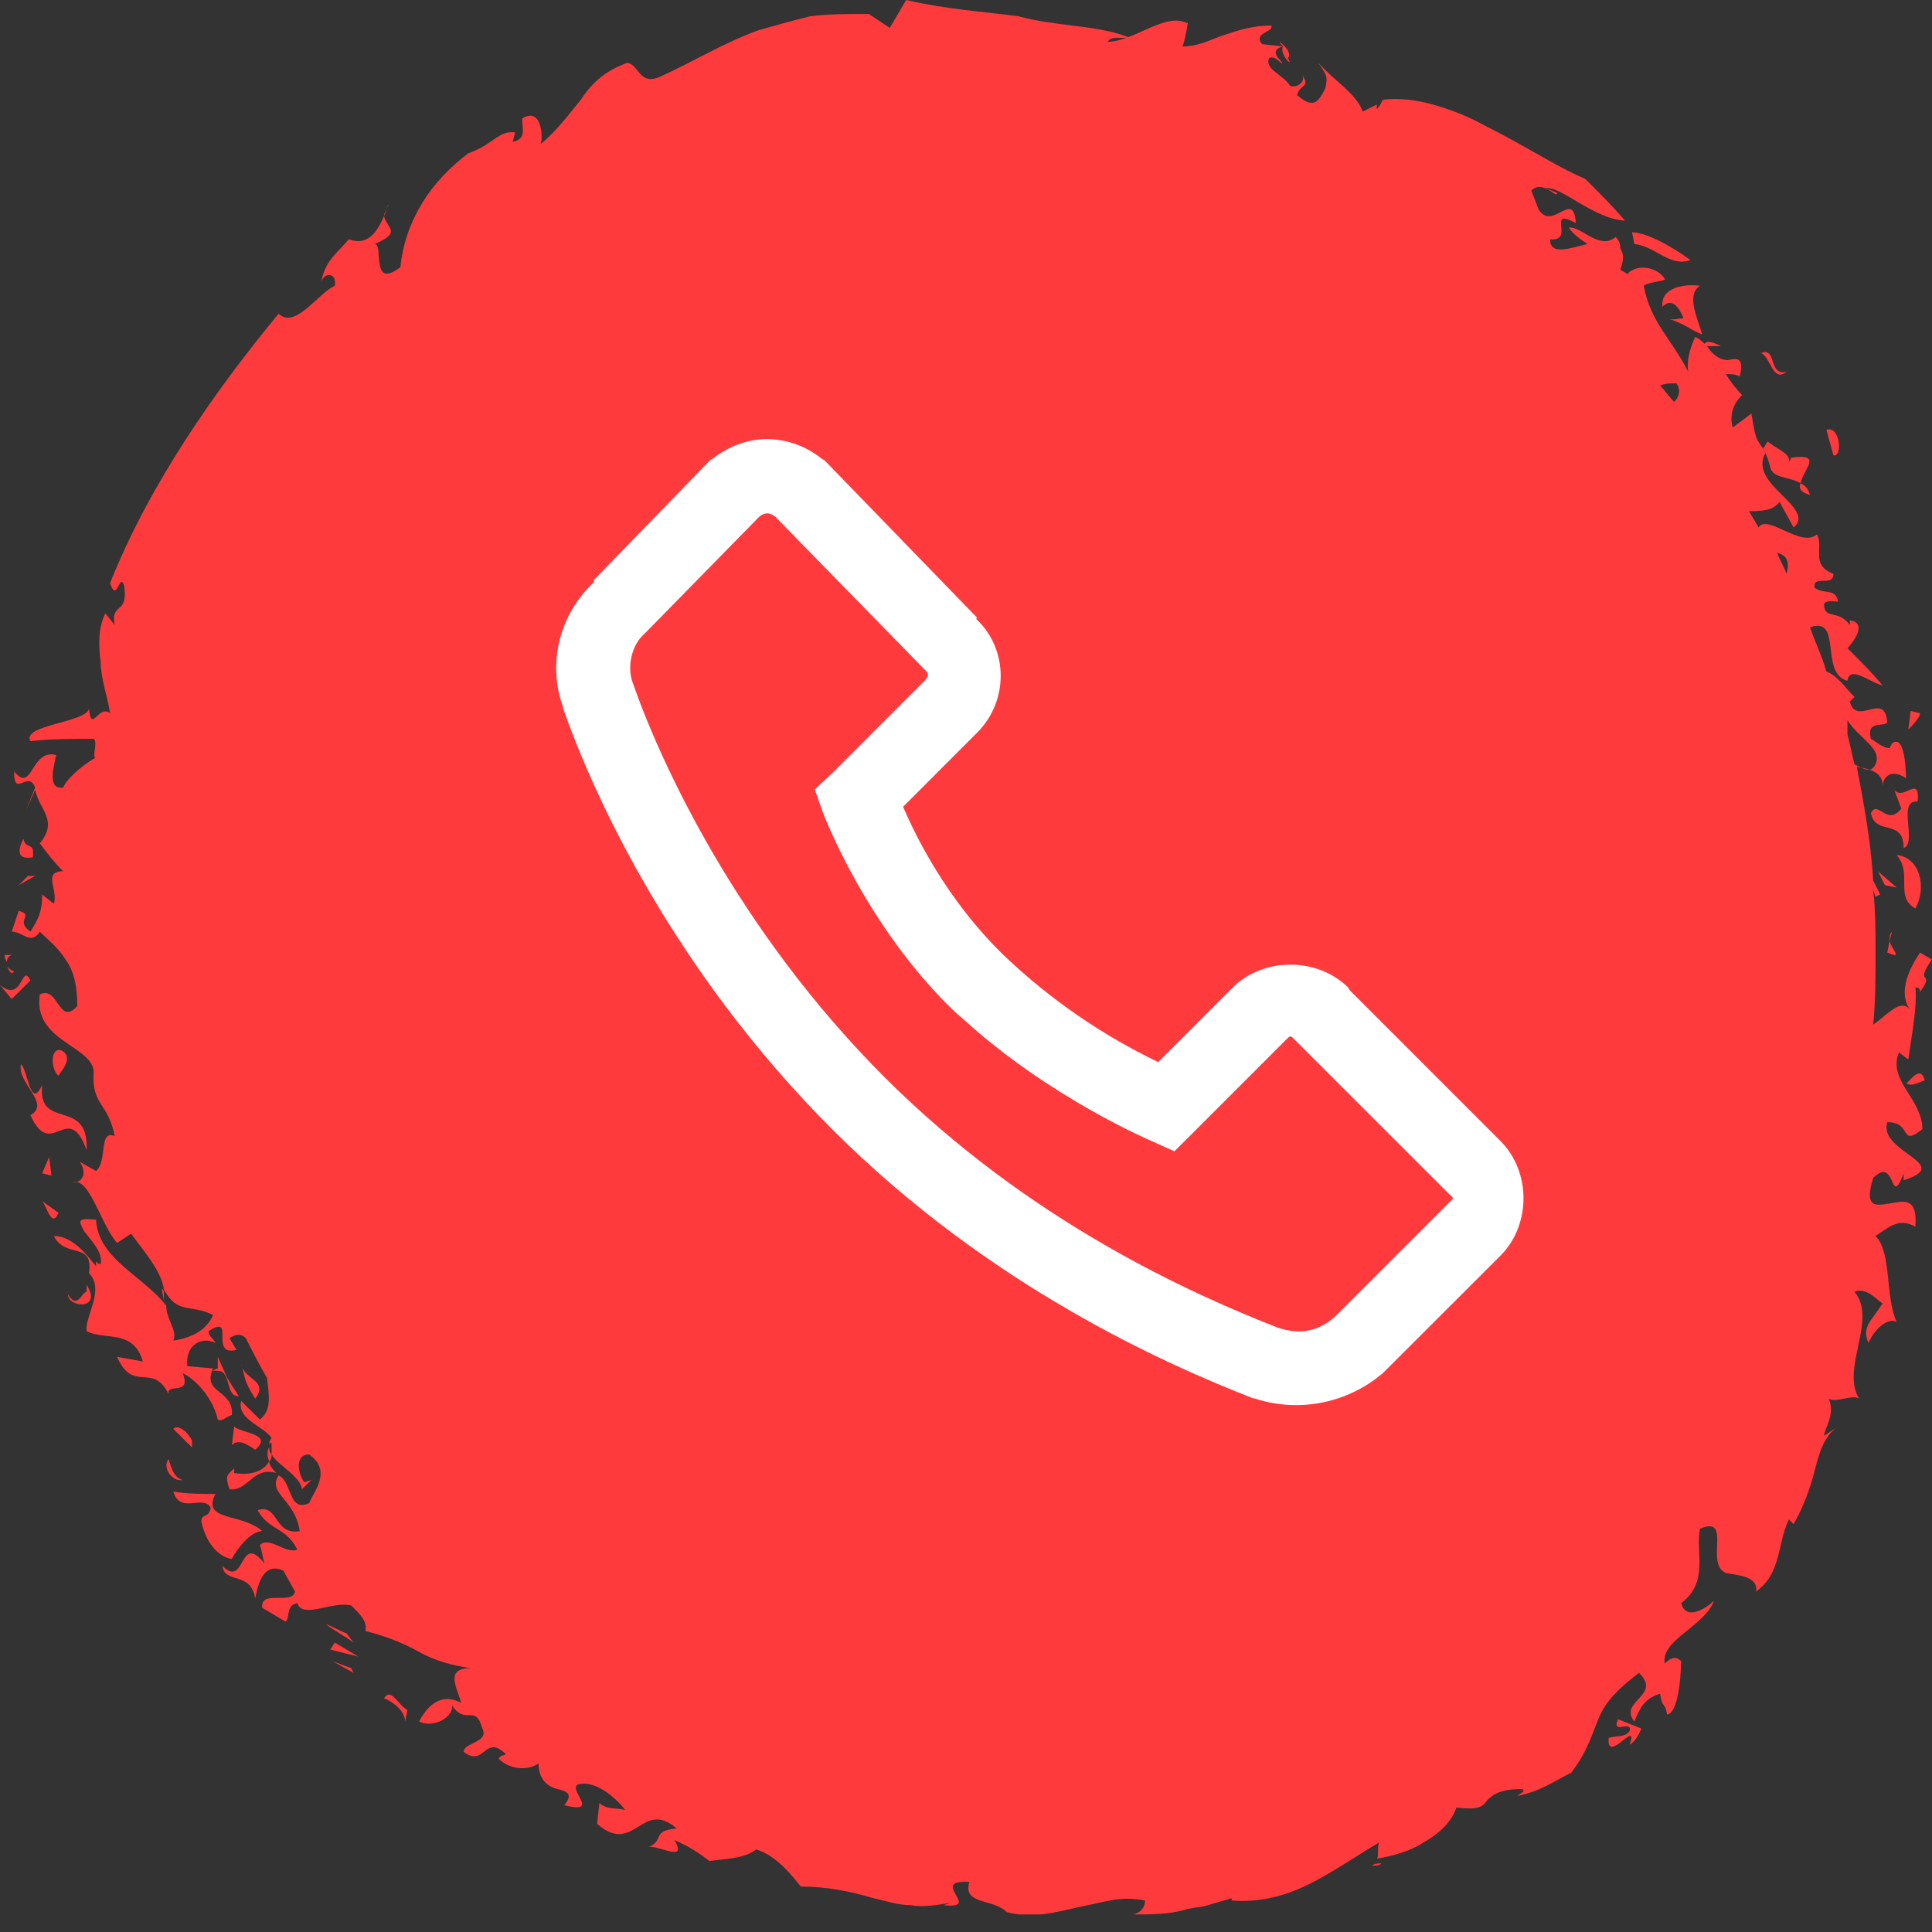 <?xml version="1.0" encoding="UTF-8"?> <svg xmlns="http://www.w3.org/2000/svg" width="66" height="66" viewBox="0 0 66 66" fill="none"><rect x="0" y="0" width="66" height="66" fill="#333333" stroke="none"/> <g clip-path="url(#clip0)"> <path d="M64.552 32.145L64.472 32.541C65.031 32.779 64.632 32.462 64.552 32.145Z" fill="#FF3A3D"></path> <path d="M64.552 32.145L64.631 31.827C64.552 31.907 64.552 31.986 64.552 32.145Z" fill="#FF3A3D"></path> <path d="M65.431 31.034C65.831 30.319 65.591 29.287 64.791 29.208C65.351 29.843 64.712 30.637 65.431 31.034Z" fill="#FF3A3D"></path> <path d="M64.152 29.763L64.391 30.239L64.791 30.319L64.152 29.763Z" fill="#FF3A3D"></path> <path d="M63.912 27.779C64.072 28.573 65.031 27.938 65.031 28.97C65.511 28.811 64.791 27.303 65.511 27.382C65.591 26.43 65.031 27.382 64.712 26.985L64.951 27.62C64.472 28.255 64.152 27.303 63.912 27.779Z" fill="#FF3A3D"></path> <path d="M7.519 46.748C7.439 46.748 7.359 46.748 7.279 46.828H7.519V46.748Z" fill="#FF3A3D"></path> <path d="M61.832 16.906C61.752 16.668 61.672 16.588 61.512 16.509C61.432 16.668 61.512 16.826 61.832 16.906Z" fill="#FF3A3D"></path> <path d="M59.432 13.493C59.432 13.581 59.432 13.581 59.432 13.493C59.52 13.493 59.52 13.493 59.432 13.493Z" fill="#FF3A3D"></path> <path d="M57.833 11.515C57.92 11.427 57.92 11.427 57.833 11.515V11.515Z" fill="#FF3A3D"></path> <path d="M61.512 16.509C61.592 16.032 62.312 15.477 61.192 15.636L61.112 15.794C61.192 15.477 60.632 15.318 60.392 15.08C60.312 15.159 60.312 15.239 60.232 15.318C60.312 15.477 60.392 15.636 60.472 15.953C60.552 16.35 61.112 16.271 61.512 16.509Z" fill="#FF3A3D"></path> <path d="M55.673 59.13C55.513 59.368 55.193 59.288 54.953 59.368C54.873 60.32 55.993 58.654 55.673 59.606C55.913 59.447 55.993 59.209 56.073 59.05L55.273 58.733C55.033 59.288 55.753 58.733 55.673 59.13Z" fill="#FF3A3D"></path> <path d="M7.999 50.32V50.161C7.759 50.399 7.679 50.399 7.839 50.875C8.479 50.955 8.639 50.082 9.439 50.32C9.359 50.24 9.199 50.082 9.199 49.923C8.959 50.32 8.479 50.399 7.999 50.32Z" fill="#FF3A3D"></path> <path d="M9.199 49.923C9.199 49.844 9.199 49.844 9.199 49.923C9.279 49.844 9.279 49.764 9.279 49.685C9.199 49.605 9.199 49.526 9.199 49.447C9.119 49.526 9.119 49.764 9.199 49.923Z" fill="#FF3A3D"></path> <path d="M47.194 63.654C47.114 63.654 46.954 63.654 46.874 63.733C47.034 63.733 47.114 63.733 47.194 63.654Z" fill="#FF3A3D"></path> <path d="M13.118 7.381C13.198 7.222 13.198 7.064 13.278 6.984C13.198 7.143 13.118 7.302 13.118 7.381Z" fill="#FF3A3D"></path> <path d="M5.599 44.446C5.599 44.367 5.599 44.208 5.599 44.129C5.599 44.05 5.519 44.05 5.519 43.97L5.599 44.446Z" fill="#FF3A3D"></path> <path d="M8.158 47.701L7.759 47.066L7.439 46.352V46.828C7.918 46.828 7.679 47.701 8.158 47.701Z" fill="#FF3A3D"></path> <path d="M63.672 48.018C63.672 48.097 63.751 48.097 63.751 48.177C63.751 48.097 63.672 48.097 63.672 48.018Z" fill="#FF3A3D"></path> <path d="M65.991 32.779L65.591 32.541C65.271 33.017 64.791 33.891 65.271 34.526C64.951 34.049 64.471 34.684 63.991 35.002C64.071 34.208 64.071 33.414 64.071 32.541C64.071 31.827 64.071 31.113 63.991 30.398L64.071 30.636L64.231 30.557L63.991 30.081C63.911 28.732 63.671 27.462 63.431 26.192C63.831 26.271 64.311 26.351 64.311 26.827C64.391 26.351 64.791 26.351 65.111 26.589C65.111 26.112 65.031 25.081 64.631 25.398L64.551 25.557C64.311 25.557 64.071 25.319 63.911 25.239C63.751 24.604 64.311 24.843 64.471 24.684C64.391 23.573 63.431 24.843 63.191 23.969L63.352 23.811C63.032 23.493 62.791 23.096 62.392 22.938C62.232 22.382 61.992 21.906 61.832 21.43C62.952 21.033 62.152 23.017 63.111 23.255C63.191 22.7 63.911 23.334 64.311 23.414C63.911 22.938 63.511 22.541 63.111 22.144C63.272 21.985 63.831 21.271 63.191 21.192V21.35C62.791 20.795 62.312 21.192 62.312 20.636C62.392 20.477 62.712 20.557 62.791 20.557C62.712 20.08 62.312 20.318 61.992 20.08C61.912 19.604 62.632 20.08 62.632 19.604C61.832 19.287 62.312 18.731 62.072 18.255C61.512 18.731 60.392 17.541 60.072 18.017C59.992 17.858 59.832 17.62 59.752 17.461C60.152 17.461 60.552 17.461 60.792 17.144L61.272 18.017C61.672 17.699 61.272 17.302 60.872 16.906C60.472 16.509 59.992 16.032 60.312 15.477C60.072 15.001 59.992 15.239 59.832 14.128L59.192 14.604C59.032 14.048 59.352 13.652 59.512 13.493C59.272 13.255 59.112 13.017 58.952 12.778C59.112 12.778 59.272 12.778 59.432 12.858C59.592 12.223 59.352 12.223 59.032 12.302C58.712 12.302 58.472 12.064 58.312 11.826H58.792C58.632 11.747 58.312 11.588 58.232 11.747C58.152 11.667 58.072 11.588 57.912 11.508C57.832 11.667 57.592 12.223 57.672 12.699C57.112 11.588 56.392 11.032 56.152 9.762C56.392 9.604 56.952 9.604 56.872 9.524C56.552 9.048 55.832 9.048 55.593 9.366C55.513 9.286 55.432 9.286 55.352 9.207C55.432 8.969 55.513 8.731 55.352 8.492C55.352 8.413 55.352 8.254 55.193 8.096C54.633 8.572 53.993 7.699 53.593 7.778C53.753 8.016 53.993 8.175 54.233 8.334C53.593 8.492 52.953 8.731 52.953 8.175C53.833 8.254 52.793 7.064 53.833 7.619C53.753 6.429 53.033 7.937 52.553 7.143L52.313 6.508C52.713 6.111 53.193 6.826 53.193 6.588L52.793 6.429C53.353 6.35 54.393 7.461 55.513 7.54C55.112 7.064 54.633 6.588 54.153 6.111C53.593 5.873 53.033 5.556 52.473 5.238C51.913 4.921 51.353 4.603 50.713 4.286C50.153 3.968 49.513 3.73 48.953 3.572C48.393 3.413 47.754 3.333 47.194 3.413H47.274C47.194 3.413 47.194 3.572 47.034 3.73V3.572C46.874 3.651 46.714 3.73 46.554 3.81C46.314 3.175 45.594 2.778 45.034 2.143C45.354 2.619 45.354 2.619 45.274 3.016C45.034 3.492 44.874 3.73 44.314 3.254C44.394 2.857 44.794 3.016 44.474 2.54C44.634 2.778 44.314 3.016 44.074 2.937C43.834 2.54 43.194 2.381 43.354 1.984C43.514 1.905 43.674 2.064 43.754 2.143C43.994 2.222 43.194 1.746 43.834 1.587L43.114 1.508C42.794 1.111 43.514 1.111 43.434 0.873C42.794 0.873 42.314 1.032 41.834 1.191C41.354 1.349 40.954 1.587 40.395 1.587C40.474 1.429 40.634 0.556 40.554 0.794C39.834 0.397 38.715 1.429 37.835 1.429C37.995 1.191 38.315 1.349 38.555 1.27C37.915 1.032 37.275 0.952 36.635 0.873C35.995 0.794 35.355 0.714 34.795 0.556C33.595 0.397 32.316 0.317 30.956 0L30.396 0.952L29.676 0.476C28.956 0.476 28.316 0.476 27.676 0.556C27.036 0.714 26.476 0.873 25.916 1.032C24.797 1.429 23.757 2.064 22.557 2.619C21.837 2.937 21.837 2.222 21.437 2.143C20.557 2.46 20.157 2.937 19.837 3.413C19.437 3.889 19.117 4.365 18.477 4.921C18.557 4.603 18.477 3.651 17.837 4.048C17.837 4.365 17.997 4.762 17.517 4.841L17.597 4.524C17.038 4.445 16.878 4.921 15.998 5.238C14.718 6.191 13.838 7.54 13.678 9.127C12.638 9.921 13.118 8.334 12.798 8.334C13.758 7.937 13.198 7.778 13.118 7.381C12.878 7.937 12.558 8.413 11.918 8.175C11.438 8.731 11.118 8.889 10.958 9.683C11.038 9.286 11.518 9.286 11.438 9.762C10.878 10.001 10.078 11.27 9.518 10.715C7.359 13.334 5.119 16.509 3.759 19.922C3.999 20.636 4.079 19.525 4.239 20.001C4.399 21.033 3.759 20.557 3.919 21.35L3.599 20.953C3.359 21.43 3.359 21.985 3.439 22.62C3.439 23.176 3.679 23.811 3.759 24.366C3.359 24.049 3.119 25.081 3.039 24.207C2.959 24.684 0.72 24.763 1.04 25.319C1.759 25.239 2.479 25.239 3.199 25.239C3.359 25.319 3.119 25.954 3.279 25.874C2.719 26.192 2.239 26.668 2.159 26.906C1.599 26.985 1.839 26.192 1.919 25.795C1.04 25.557 1.12 27.144 0.48 26.351C0.48 27.303 0.96 26.271 1.2 26.906L0.88 27.7L1.2 26.985C1.36 27.7 1.999 28.017 1.36 28.811C1.599 29.128 1.839 29.446 2.159 29.763C1.44 29.763 1.999 30.398 1.839 30.875L1.44 30.557C1.44 31.192 1.28 31.43 1.04 31.827C0.48 31.43 1.2 31.271 0.64 31.113L0.4 31.827C0.8 31.827 1.04 32.303 1.36 31.827C1.679 32.144 1.999 32.383 2.239 32.779C2.479 33.097 2.639 33.573 2.639 34.367C1.999 35.081 1.999 33.652 1.36 33.97C1.12 35.557 3.119 35.716 3.199 36.589C3.119 37.78 3.679 37.621 3.919 38.811C3.359 38.573 3.679 39.684 3.279 40.002L2.719 39.684C2.959 40.002 2.879 40.399 2.479 40.399C3.039 40.161 3.439 41.827 3.999 42.462L4.479 42.145C4.879 42.7 5.519 43.415 5.599 44.05C6.079 44.923 6.479 44.526 7.279 44.923C7.039 45.478 6.479 45.717 5.919 45.796C6.079 45.478 5.679 45.082 5.679 44.605C4.879 43.574 3.359 43.018 3.279 41.669C2.559 41.589 2.719 41.748 2.879 42.066C3.119 42.383 3.519 42.78 3.439 43.177C3.359 43.177 3.359 43.177 3.279 43.097C3.279 43.177 3.279 43.177 3.279 43.256C2.959 42.859 2.479 42.224 1.839 42.224C2.239 43.018 3.199 42.383 3.039 43.494C3.599 44.05 2.879 45.002 2.959 45.478C3.599 45.796 4.559 45.399 4.879 46.51L3.999 46.352C4.559 47.621 5.199 46.51 5.759 47.621C5.679 47.224 6.559 47.701 6.239 46.907C6.719 47.145 7.279 47.78 7.439 48.494C7.599 48.574 7.679 48.415 7.919 48.336C7.999 47.463 6.879 47.621 7.279 46.748L6.399 46.669C6.319 45.955 6.879 45.637 7.359 45.875C7.279 45.717 7.119 45.637 7.119 45.478C8.079 44.843 7.119 46.352 8.079 46.113L7.839 45.717C8.079 45.558 8.239 45.558 8.399 45.717C8.639 46.193 8.879 46.669 9.119 47.066C9.199 47.701 9.278 48.177 8.879 48.494L8.239 47.859C8.079 48.494 9.039 48.733 9.278 49.129C9.199 49.209 9.199 49.288 9.199 49.367C9.199 49.288 9.278 49.288 9.278 49.288C9.278 49.367 9.278 49.526 9.278 49.685C9.518 50.082 10.238 50.399 10.318 50.876L10.638 50.558L10.398 50.637C10.158 50.32 10.078 49.685 10.558 49.685C11.358 50.24 10.718 50.955 10.558 51.352C9.838 51.669 9.998 50.637 9.518 50.399C9.119 51.034 10.078 51.193 10.238 52.304C9.358 52.463 9.518 51.352 8.799 51.59C9.199 52.304 9.758 52.145 10.158 52.939C9.758 53.098 9.199 52.463 8.879 52.78C8.959 53.018 8.959 53.177 9.039 53.415C8.159 52.304 8.399 54.288 7.599 53.495C7.679 54.13 8.559 53.653 8.719 54.606C8.799 54.209 8.959 53.336 9.678 53.653L10.078 54.368C9.998 54.844 8.879 54.288 8.959 54.923L9.758 55.4C9.918 55.241 9.758 54.844 10.158 54.765C10.318 55.32 11.358 54.685 11.998 54.844C12.318 55.161 12.558 55.4 12.478 55.717C13.118 55.876 13.758 56.114 14.318 56.431C14.878 56.749 15.518 56.907 16.078 56.987C15.198 56.987 15.598 57.622 15.758 58.177C15.038 57.781 14.558 58.336 14.318 58.812C14.798 59.05 15.518 58.654 15.438 58.257C15.918 58.971 16.238 58.177 16.478 59.05C16.718 59.527 15.838 59.527 15.838 59.844C16.558 60.4 16.558 59.209 17.277 59.923C17.198 60.003 17.117 59.923 17.038 60.082C17.437 60.479 18.077 60.479 18.397 60.241C18.397 60.797 18.717 61.035 19.037 61.114C19.357 61.193 19.597 61.273 19.277 61.67C20.557 61.987 19.357 61.114 19.757 60.955C20.397 60.797 21.117 61.511 21.357 61.828C21.037 61.749 20.717 61.828 20.477 61.59L20.397 62.305C21.677 63.416 21.917 61.431 23.117 62.463C22.237 62.543 22.717 62.86 22.157 63.098C22.477 63.019 23.517 63.654 23.037 62.86C23.597 63.098 23.917 63.336 24.237 63.575C24.797 63.495 25.436 63.495 25.836 63.178C26.556 63.416 27.036 64.051 27.356 64.448C28.236 64.448 29.036 64.606 29.836 64.844C30.236 64.924 30.636 65.082 31.116 65.082C31.516 65.162 31.995 65.082 32.475 65.003L32.236 65.082C33.595 65.241 31.676 64.21 33.115 64.289C32.875 65.082 33.915 64.844 34.395 65.321C35.275 65.559 36.075 65.321 36.795 65.162C37.195 65.082 37.515 65.003 37.915 64.924C38.315 64.844 38.715 64.844 39.115 64.924C39.115 65.082 39.035 65.321 38.715 65.4C39.355 65.4 39.914 65.4 40.474 65.241C40.714 65.162 41.034 65.162 41.274 65.082C41.514 65.003 41.834 64.924 42.074 64.844V64.924C43.034 65.003 43.914 64.765 44.714 64.368C45.514 63.971 46.314 63.416 47.114 62.94C47.034 63.098 47.114 63.416 47.034 63.495C47.514 63.416 48.153 63.257 48.633 62.94C49.193 62.622 49.593 62.225 49.753 61.749C50.473 61.828 50.633 61.749 50.793 61.511C50.953 61.352 51.193 61.114 51.993 61.114C52.153 61.193 51.913 61.273 51.833 61.352C52.633 61.193 53.033 60.876 53.673 60.559C54.233 59.844 54.393 59.209 54.633 58.654C54.873 58.098 55.273 57.701 55.992 57.146C56.792 57.939 55.273 58.098 55.833 58.812C55.992 58.416 56.152 58.019 56.712 57.86C56.792 58.416 56.872 58.098 56.952 58.574C57.432 58.495 57.432 56.59 57.432 56.749C57.272 56.59 57.112 56.59 56.872 56.828C56.712 56.035 58.232 55.558 58.552 54.685C58.312 54.923 57.592 55.4 57.432 54.765C58.392 54.05 57.912 53.018 58.072 52.225C59.192 51.748 58.232 53.415 58.952 53.733C59.272 53.812 60.072 53.812 59.992 54.368C60.872 53.733 60.712 52.701 61.112 51.907L61.272 52.066C61.592 51.51 61.832 50.876 61.992 50.24C62.152 49.606 62.312 49.05 62.791 48.733L62.312 49.05C62.312 48.812 62.712 48.336 62.472 47.78C62.712 47.939 63.272 47.621 63.511 47.78C62.871 46.748 64.151 45.082 63.352 44.129C63.751 43.97 64.071 44.367 64.311 44.526C63.911 45.161 63.591 45.32 63.831 45.875C64.071 45.32 64.551 45.002 64.791 45.161C64.391 44.288 64.631 42.78 64.071 42.224C64.551 41.907 64.871 41.589 65.431 41.907C65.511 40.875 65.031 41.034 64.551 41.113C64.071 41.193 63.671 41.272 63.991 40.24C64.791 39.446 64.551 41.351 65.031 40.081V40.319C66.791 39.764 64.151 39.367 64.471 38.335C65.351 38.335 64.871 39.208 65.671 38.573C65.671 37.541 64.471 36.907 64.871 35.954L65.191 36.192C65.271 35.557 65.511 34.367 65.431 33.732C65.591 33.732 65.591 33.811 65.591 33.891C66.151 33.097 65.351 33.732 65.991 32.779ZM63.111 24.604C63.511 25.239 64.311 25.557 64.071 26.112C63.911 26.43 63.671 26.271 63.352 26.112C63.272 25.795 63.191 25.398 63.111 25.081V24.604ZM61.032 19.604C60.952 19.366 60.792 19.128 60.712 18.89C61.112 18.969 61.112 19.287 61.032 19.604ZM58.872 12.461C58.792 12.461 58.712 12.461 58.632 12.461H58.872ZM57.192 13.731C57.032 13.572 56.872 13.334 56.712 13.175C56.872 13.096 57.032 13.096 57.272 13.096C57.432 13.334 57.352 13.572 57.192 13.731Z" fill="#FF3A3D"></path> <path d="M65.271 24.287L65.191 24.922C65.271 24.843 65.591 24.525 65.591 24.366L65.271 24.287Z" fill="#FF3A3D"></path> <path d="M62.392 14.683L62.632 15.556C62.951 15.636 62.871 14.524 62.392 14.683Z" fill="#FF3A3D"></path> <path d="M61.031 12.699C60.392 12.858 60.712 11.826 60.152 12.064C60.472 12.143 60.552 13.096 61.031 12.699Z" fill="#FF3A3D"></path> <path d="M56.793 10.477C57.113 10.159 57.353 10.477 57.513 10.874C57.353 10.874 57.113 10.953 56.953 10.874C57.673 11.112 57.593 11.191 58.153 11.429C57.992 10.874 57.593 10.08 58.072 9.763C57.513 9.683 56.713 9.842 56.793 10.477Z" fill="#FF3A3D"></path> <path d="M57.752 8.889C57.112 8.413 56.233 7.937 55.753 7.937L55.833 8.334C56.553 8.413 57.032 9.128 57.752 8.889Z" fill="#FF3A3D"></path> <path d="M43.994 1.984C44.234 1.746 43.434 1.19 43.834 1.587C43.674 1.825 44.234 2.381 43.994 1.984Z" fill="#FF3A3D"></path> <path d="M0.799 28.652C0.559 29.129 0.639 29.367 1.119 29.287C1.199 28.732 0.879 29.049 0.799 28.652Z" fill="#FF3A3D"></path> <path d="M1.199 29.922H0.959L0.639 30.239L1.199 29.922Z" fill="#FF3A3D"></path> <path d="M0.48 33.176C0.4 33.176 0.32 33.097 0.24 33.018C0.32 33.176 0.4 33.335 0.48 33.176Z" fill="#FF3A3D"></path> <path d="M0.24 32.859C0.24 32.779 0.24 32.7 0.4 32.621H0.16C0.16 32.621 0.16 32.779 0.24 32.859Z" fill="#FF3A3D"></path> <path d="M0 33.653L0.4 34.129L1.04 33.494C0.72 32.859 0.8 34.288 0 33.653Z" fill="#FF3A3D"></path> <path d="M2.959 39.288C3.039 37.462 1.279 38.653 1.439 37.065C1.039 37.938 0.959 36.589 0.719 36.351C0.559 36.986 1.759 37.7 1.039 38.097C1.759 39.685 2.319 37.542 2.959 39.288Z" fill="#FF3A3D"></path> <path d="M2.08 35.875C1.68 35.795 1.76 36.589 2 36.748C2.08 36.589 2.559 36.113 2.08 35.875Z" fill="#FF3A3D"></path> <path d="M1.44 40.081L1.759 40.161L1.679 39.526L1.44 40.081Z" fill="#FF3A3D"></path> <path d="M1.999 41.431L1.44 41.034C1.6 41.192 1.759 41.986 1.999 41.431Z" fill="#FF3A3D"></path> <path d="M2.959 44.129C2.799 44.129 2.639 44.764 2.32 44.209C2.32 44.685 3.518 44.764 2.959 43.891V44.129Z" fill="#FF3A3D"></path> <path d="M6.559 49.209C6.399 48.891 6.079 48.653 5.919 48.812L6.559 49.447V49.209Z" fill="#FF3A3D"></path> <path d="M8.239 46.589C8.399 47.145 8.319 47.145 8.719 47.78C9.198 47.145 8.319 47.145 8.239 46.589Z" fill="#FF3A3D"></path> <path d="M6.239 50.558C5.919 50.479 5.839 50.082 5.759 49.844C5.519 50.161 5.919 50.637 6.239 50.558Z" fill="#FF3A3D"></path> <path d="M8.959 52.304C8.239 51.669 6.879 51.987 7.359 51.035C6.879 51.035 6.399 51.034 5.919 50.955C6.159 51.749 6.959 51.035 7.199 51.511C7.119 51.907 6.879 51.669 6.879 51.987C7.039 52.701 7.439 53.177 7.919 53.257C8.079 52.939 8.559 52.304 8.959 52.304Z" fill="#FF3A3D"></path> <path d="M8.719 49.526C9.359 48.971 8.239 48.971 7.999 48.732L7.919 49.367C8.159 49.129 8.479 49.367 8.719 49.526Z" fill="#FF3A3D"></path> <path d="M11.839 55.797C11.599 55.717 11.359 55.558 11.119 55.479C11.439 55.717 11.759 55.876 12.079 56.114L11.839 55.797Z" fill="#FF3A3D"></path> <path d="M11.279 56.352L12.238 56.59L11.438 56.114L11.279 56.352Z" fill="#FF3A3D"></path> <path d="M11.358 56.749L12.078 57.146L11.998 56.987L11.358 56.749Z" fill="#FF3A3D"></path> <path d="M13.118 58.019C13.358 58.098 13.838 58.415 13.838 58.812L13.918 58.415C13.598 58.257 13.358 57.622 13.118 58.019Z" fill="#FF3A3D"></path> <path d="M65.112 36.986C65.271 37.145 65.511 36.986 65.751 36.906C65.591 36.271 65.112 37.145 65.112 36.986Z" fill="#FF3A3D"></path> <path d="M26.21 15C25.546 15 24.891 15.241 24.346 15.672L24.27 15.714L24.229 15.752L20.266 19.835L20.304 19.873C19.083 21.004 18.703 22.693 19.234 24.154C19.236 24.16 19.232 24.185 19.234 24.192C20.308 27.271 23.06 33.208 28.427 38.577C33.817 43.967 39.836 46.604 42.812 47.771H42.85C43.597 48.017 44.394 48.066 45.165 47.913C45.936 47.76 46.655 47.41 47.251 46.898L47.289 46.86L47.329 46.82L51.255 42.898C52.308 41.845 52.308 40.027 51.255 38.974L46.104 33.823L46.064 33.743C45.011 32.691 43.154 32.691 42.101 33.743L42.063 33.784L39.565 36.282C37.661 35.367 35.911 34.164 34.375 32.715C32.3 30.733 31.238 28.454 30.849 27.561L33.383 25.025C34.451 23.958 34.467 22.19 33.345 21.142L33.383 21.102L33.265 20.984L28.193 15.752L28.151 15.714L28.072 15.672C27.545 15.244 26.888 15.007 26.208 15H26.21ZM26.21 17.536C26.303 17.536 26.396 17.582 26.489 17.655L31.561 22.846L31.64 22.925L31.678 22.963C31.669 22.957 31.754 23.087 31.599 23.242L28.429 26.413L27.833 26.968L28.112 27.759C28.112 27.759 29.57 31.656 32.63 34.576L32.905 34.813C35.852 37.504 39.327 38.973 39.327 38.973L40.119 39.33L40.715 38.737L43.885 35.567C44.101 35.351 44.063 35.351 44.278 35.567L49.471 40.757C49.687 40.972 49.687 40.897 49.471 41.112L45.587 44.996C45.004 45.498 44.386 45.6 43.647 45.354C40.771 44.225 35.189 41.769 30.212 36.794C25.197 31.776 22.575 26.083 21.614 23.322C21.42 22.806 21.56 22.042 22.01 21.657L22.048 21.619L22.088 21.578L25.933 17.655C26.009 17.585 26.106 17.543 26.208 17.536H26.21Z" fill="white"></path> </g> <defs> <clipPath id="clip0"> <rect width="65.991" height="65.4" fill="white"></rect> </clipPath> </defs> </svg> 